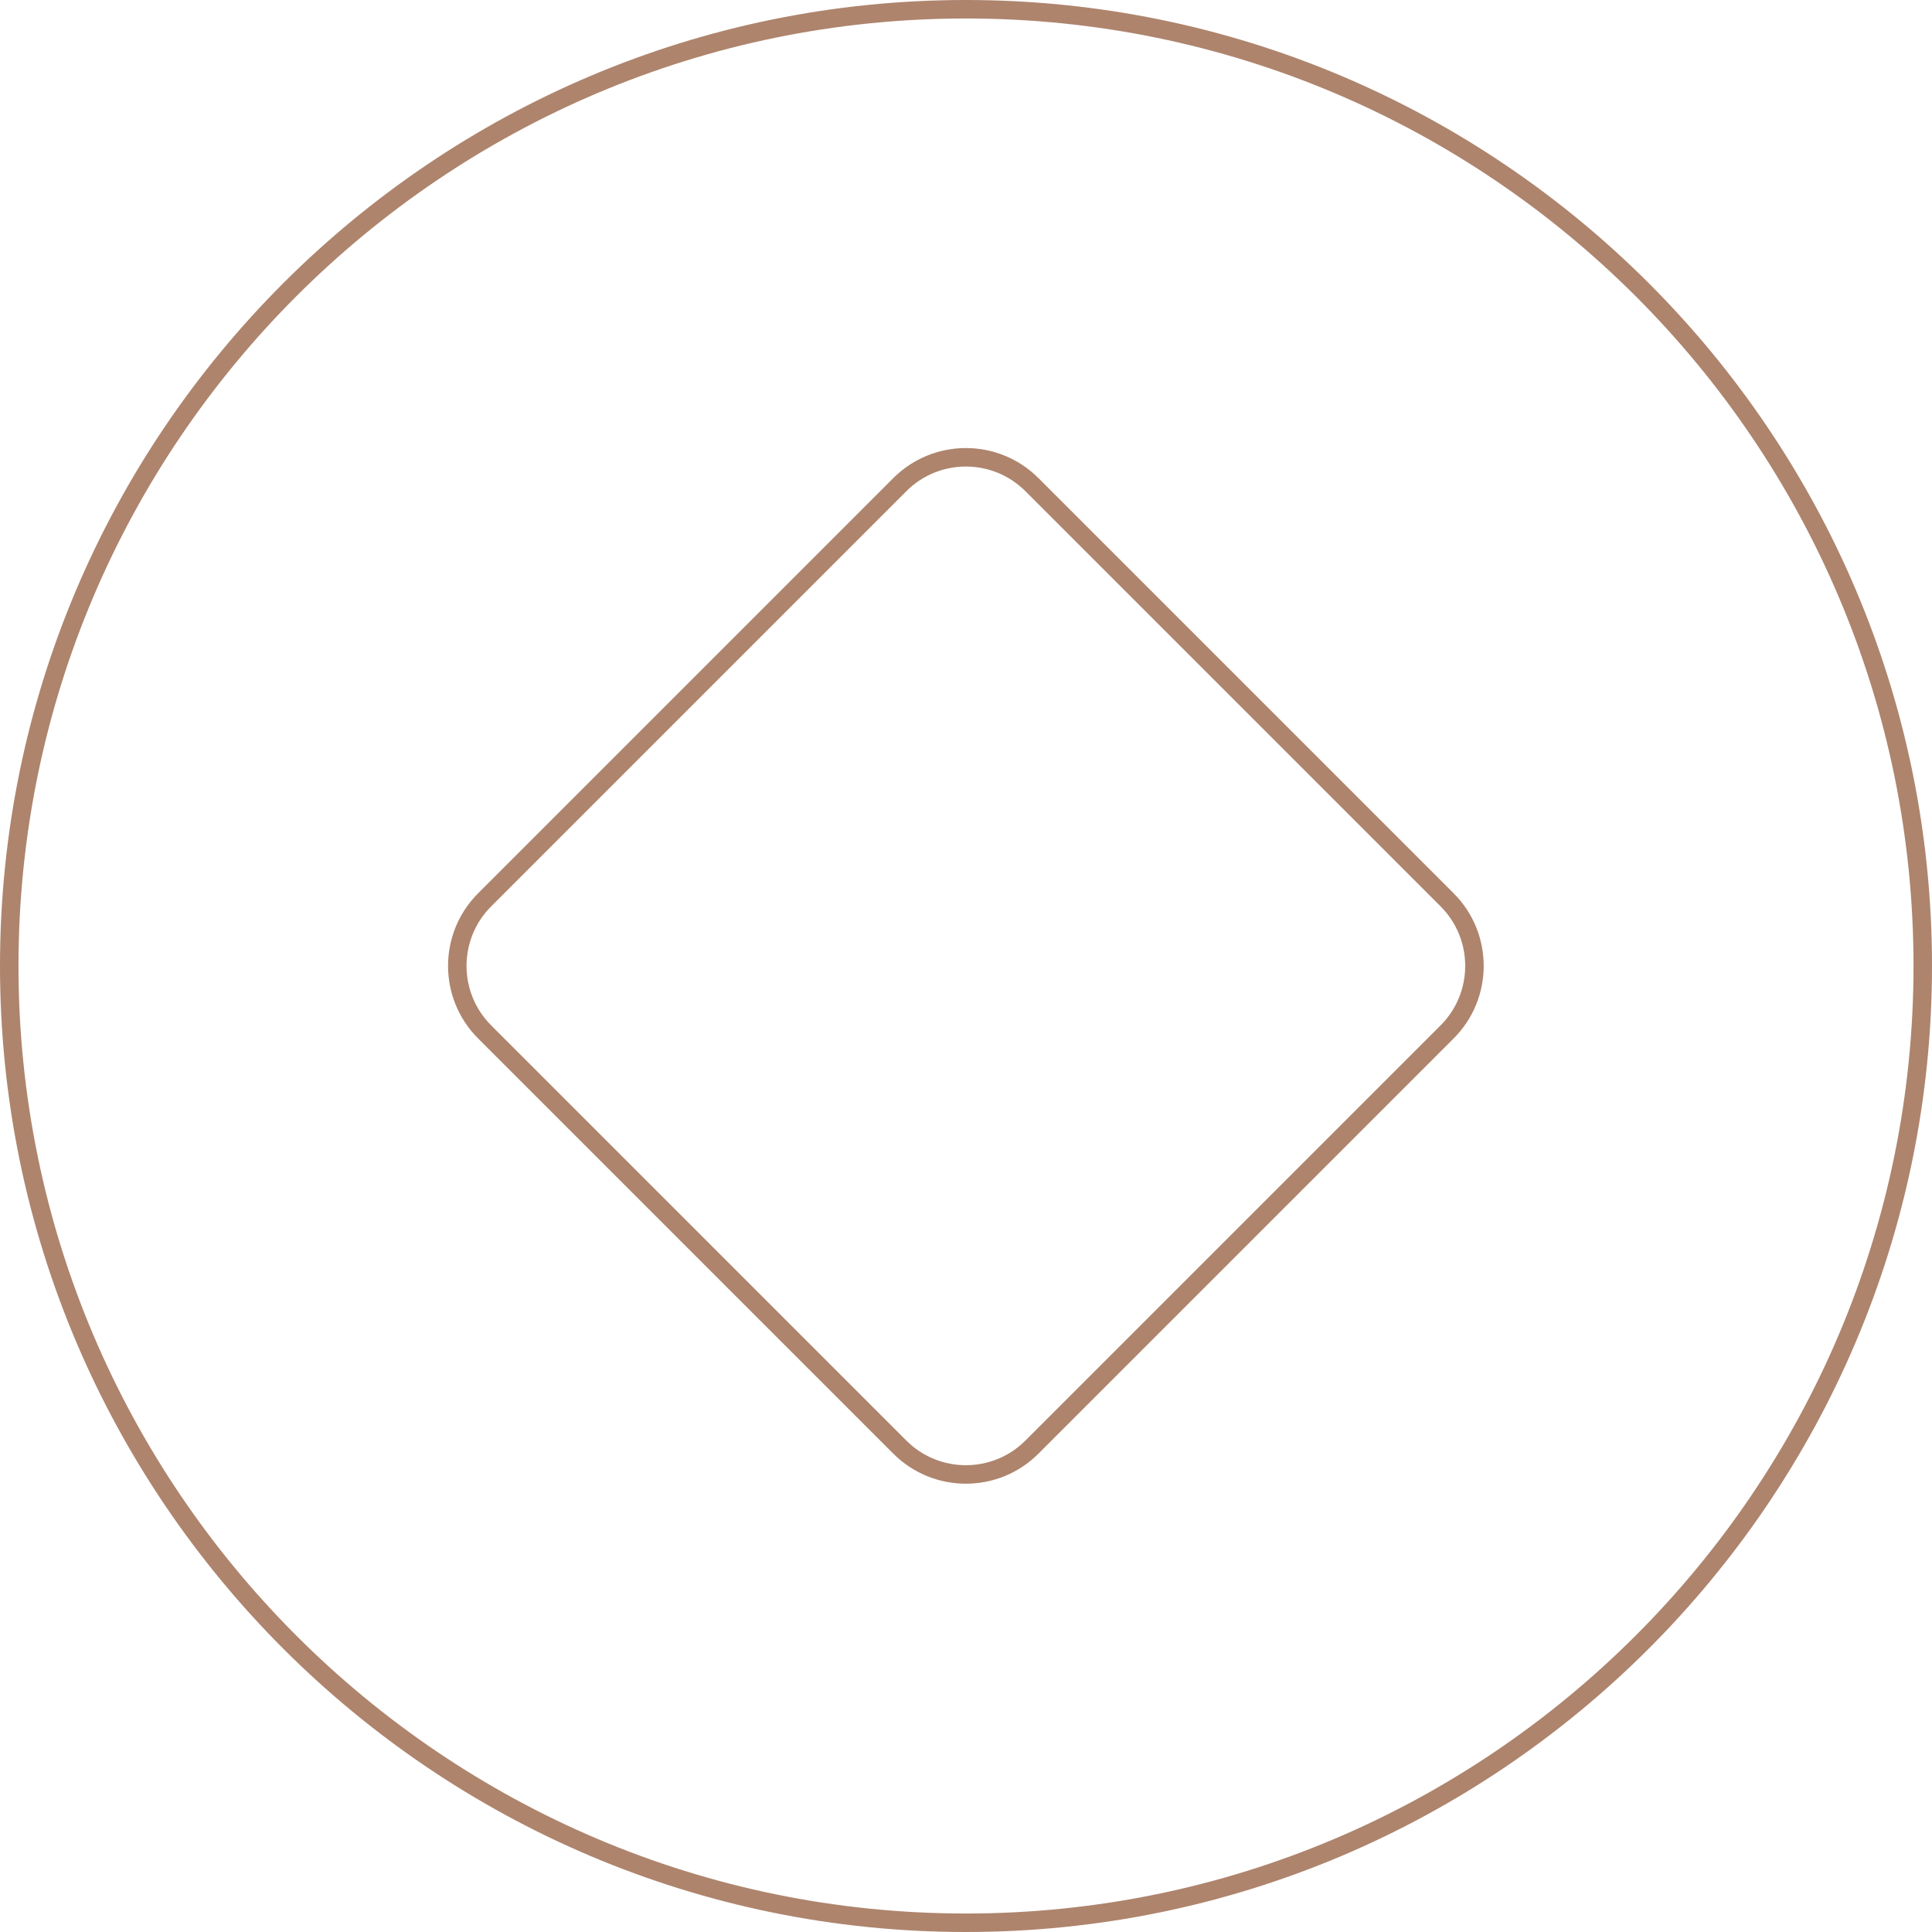 <svg width="209" height="209" viewBox="0 0 209 209" fill="none" xmlns="http://www.w3.org/2000/svg">
<path d="M104.487 1C47.426 1 1 47.426 1 104.487C1 161.547 47.426 208 104.487 208C161.547 208 208 161.574 208 104.487C208 47.4 161.574 1 104.487 1V1ZM156.548 111.629L111.629 156.548C107.688 160.489 101.286 160.489 97.344 156.548L52.426 111.629C48.484 107.688 48.484 101.286 52.426 97.344L97.344 52.426C101.286 48.484 107.688 48.484 111.629 52.426L156.548 97.344C160.489 101.286 160.489 107.688 156.548 111.629Z" stroke="#AE846D" stroke-width="2" stroke-miterlimit="10"/>
</svg>
